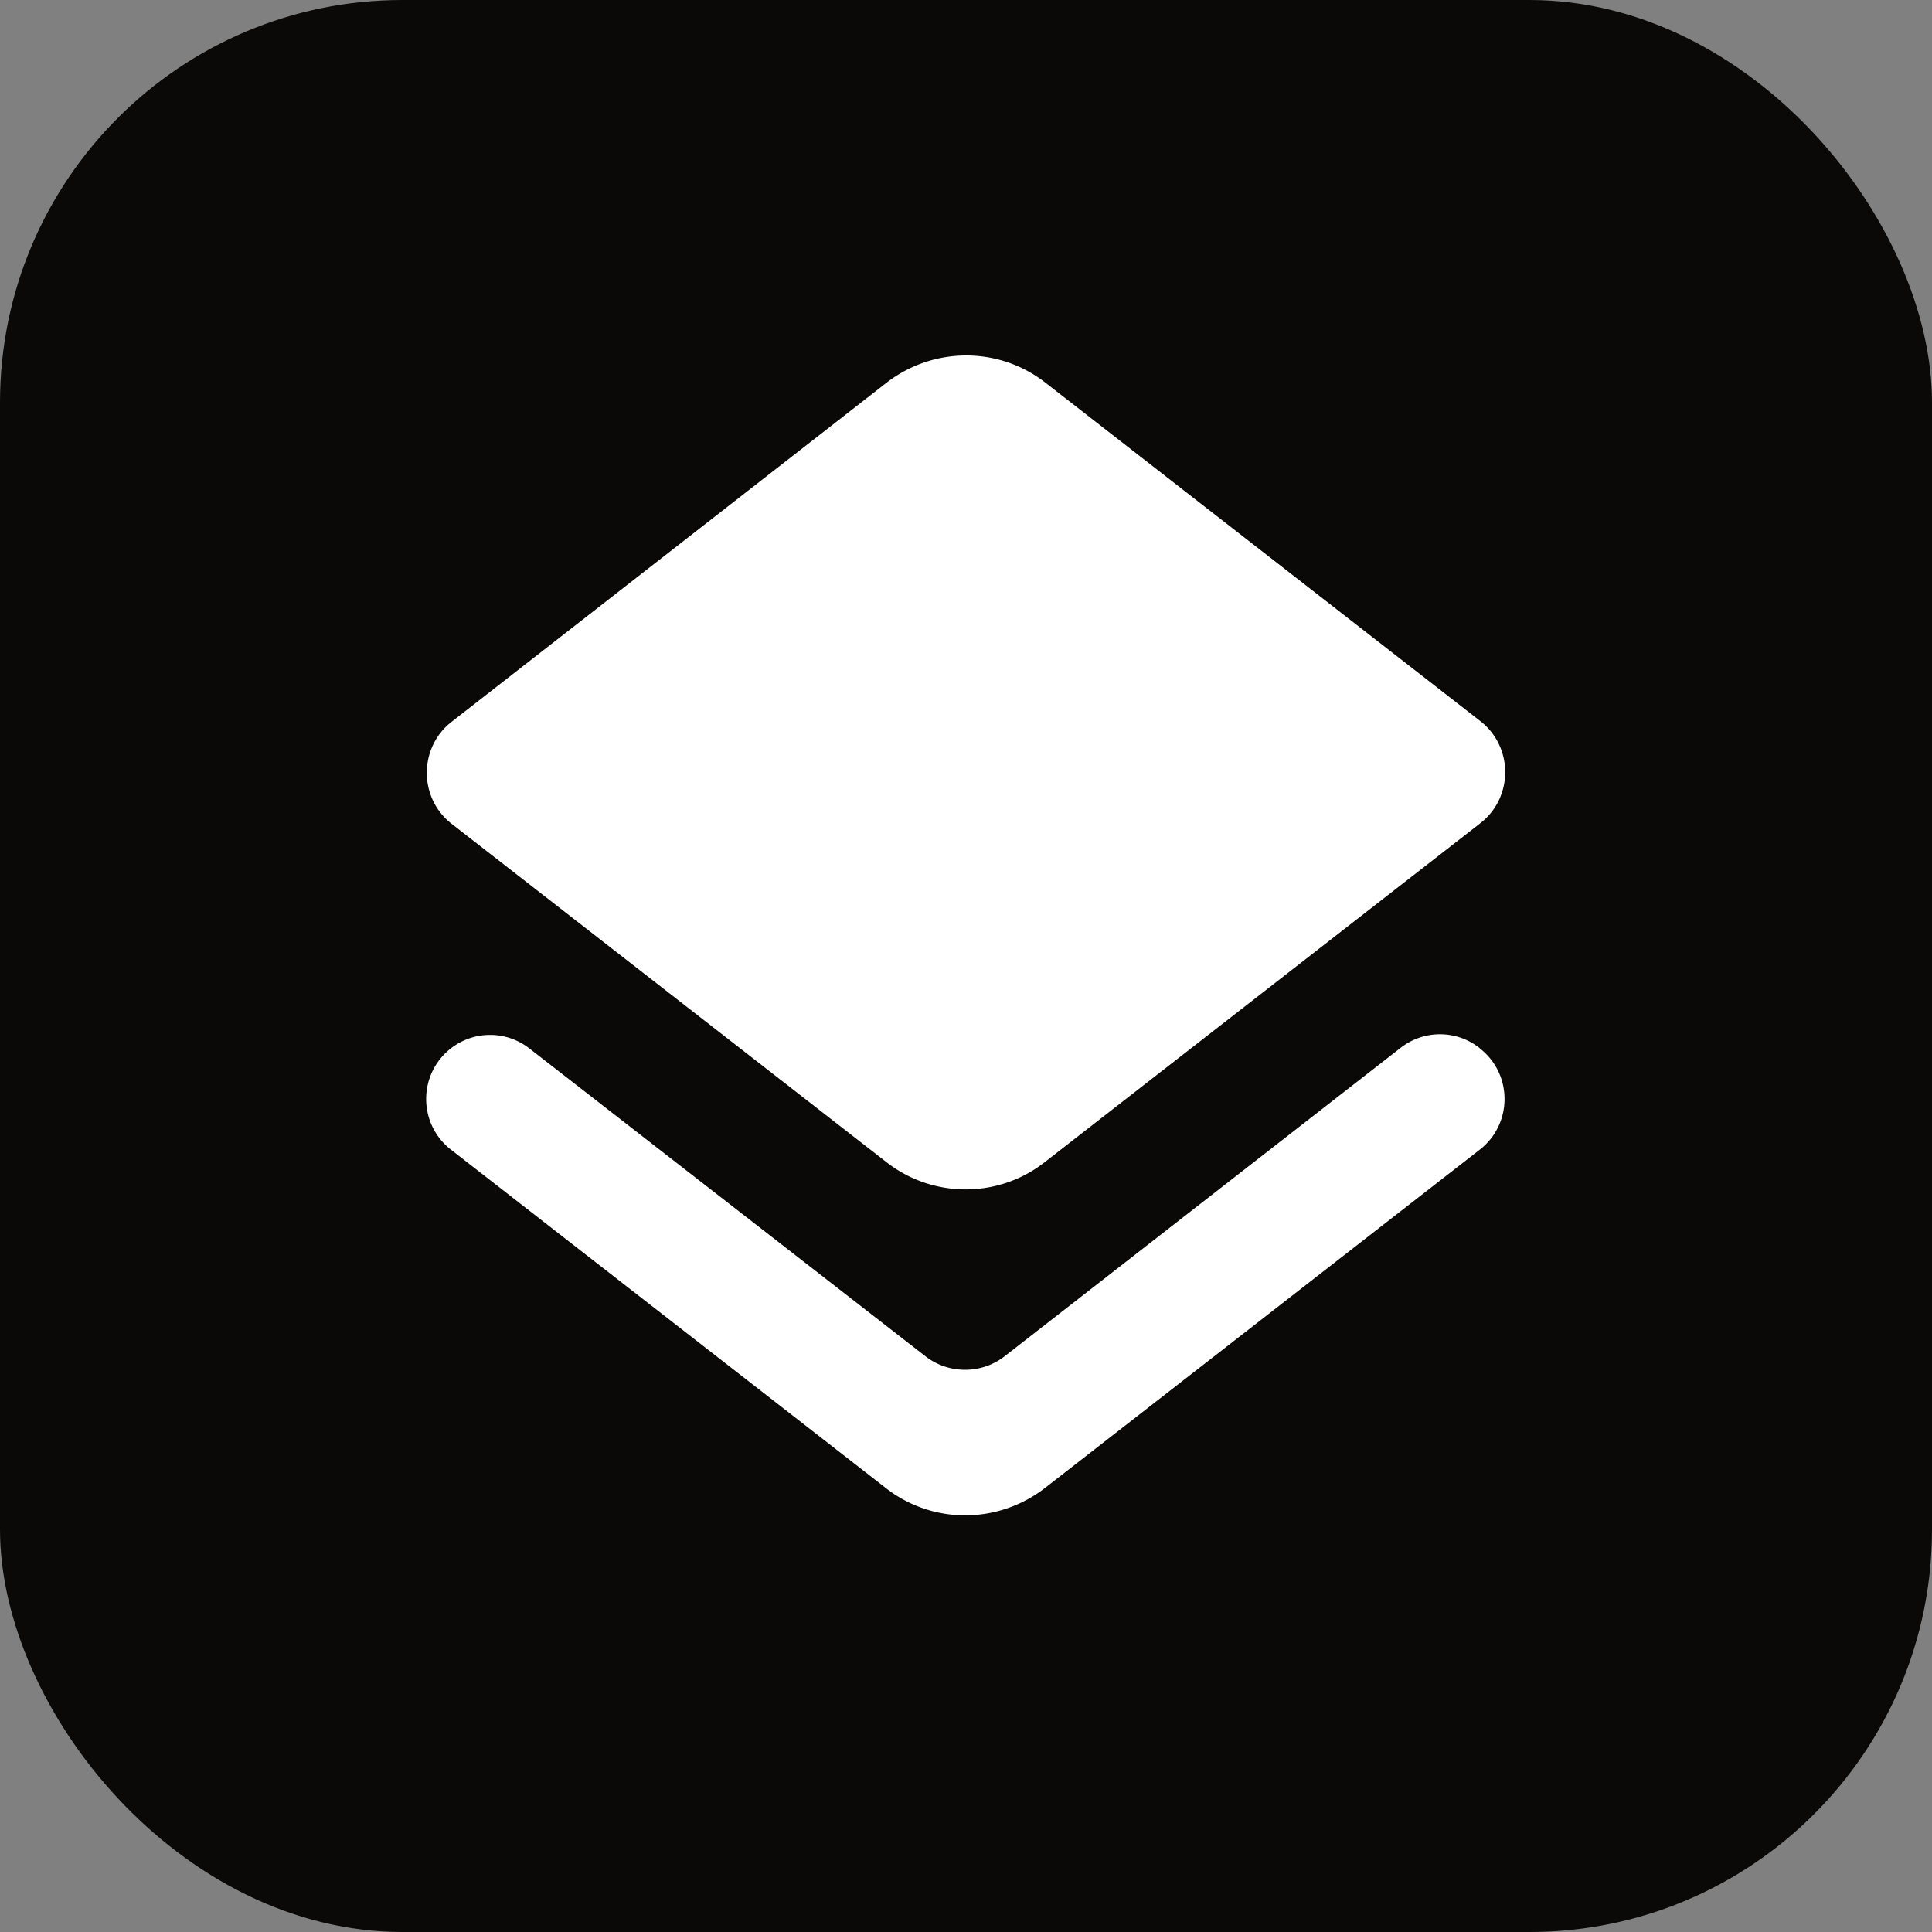 <svg xmlns="http://www.w3.org/2000/svg" viewBox="0 0 24 24">
  <rect x="0" y="0" width="24" height="24" fill="#808080" stroke="none"/>
  <!-- Dark mode background (same as home screen) with rounded corners -->
  <rect width="24" height="24" rx="5" fill="#0a0908"/>
  <!-- MUI LayersRounded icon - scaled ~80% and centered -->
  <g transform="translate(2.4, 2.4) scale(0.8)">
    <path fill="#ffffff" d="M12.6 18.06c-.36.28-.87.28-1.23 0l-6.15-4.78a.991.991 0 0 0-1.22 0c-.51.4-.51 1.17 0 1.57l6.76 5.26c.72.56 1.73.56 2.46 0l6.76-5.26c.51-.4.51-1.17 0-1.57l-.01-.01a.991.991 0 0 0-1.22 0zm.63-3.02 6.76-5.26c.51-.4.51-1.18 0-1.58l-6.76-5.26c-.72-.56-1.73-.56-2.46 0L4.01 8.21c-.51.4-.51 1.18 0 1.58l6.76 5.26c.72.56 1.74.56 2.46-.01z"/>
  </g>
</svg>
